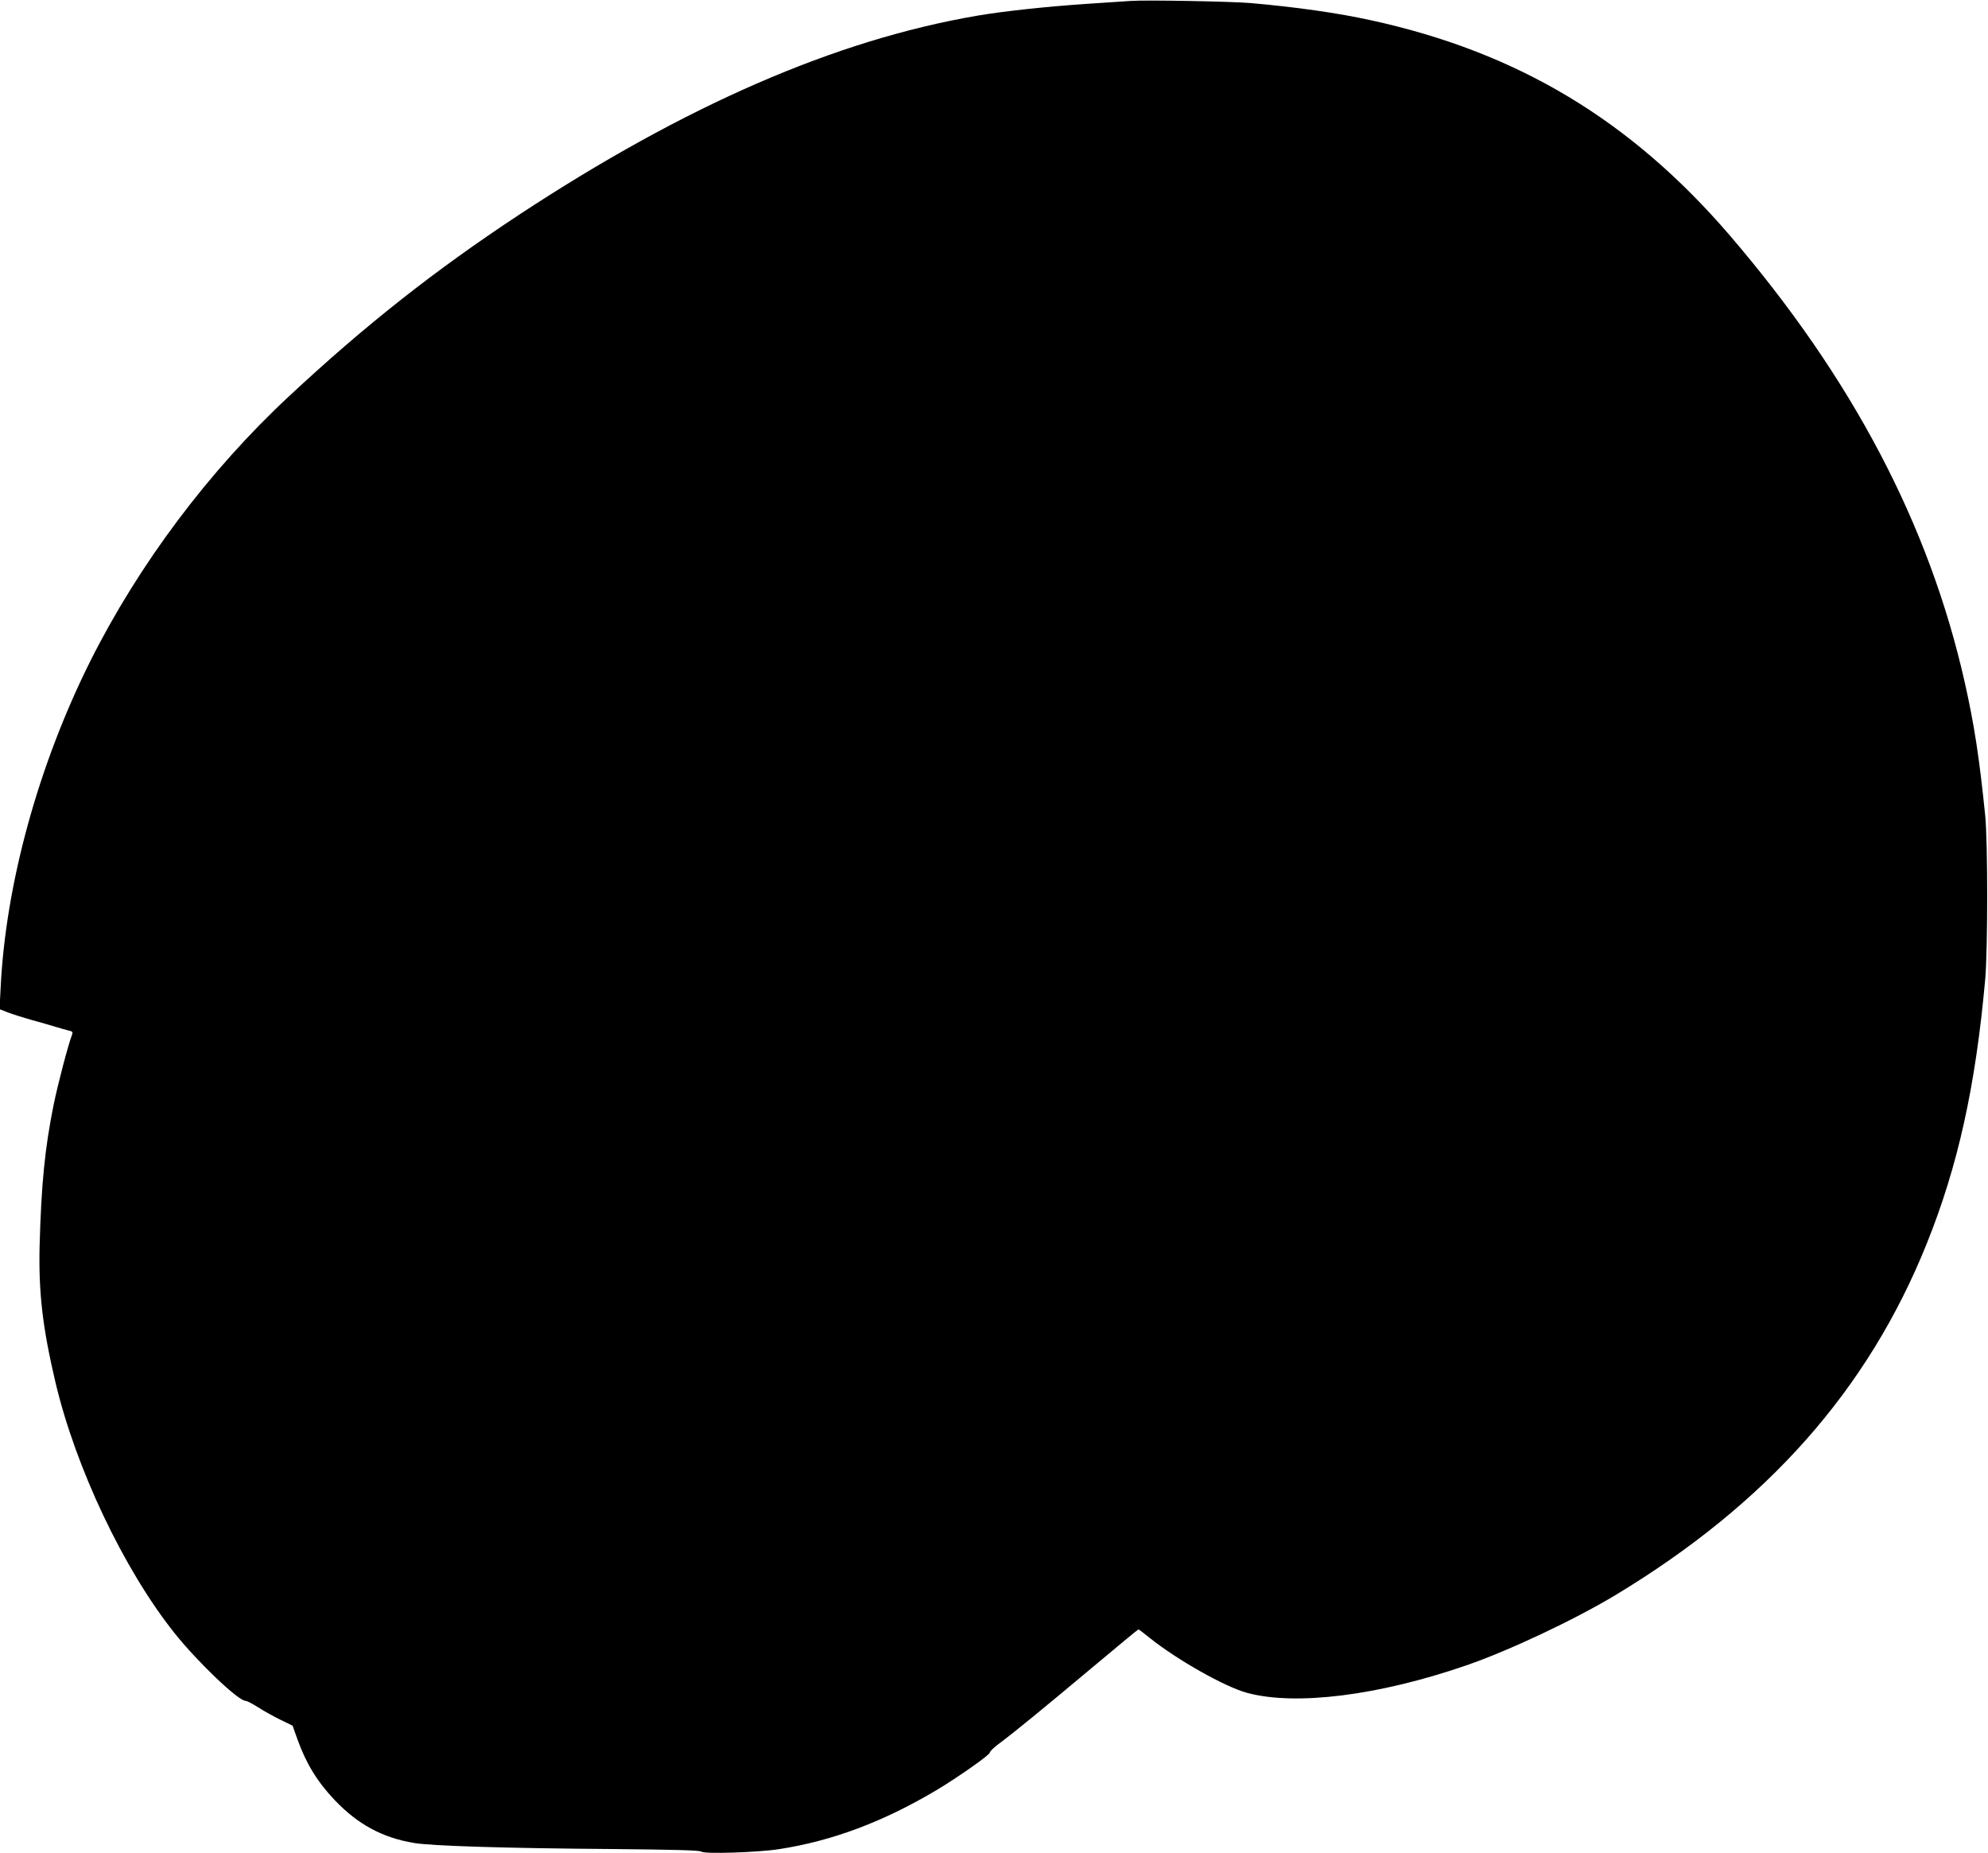 <?xml version="1.0" standalone="no"?>
<!DOCTYPE svg PUBLIC "-//W3C//DTD SVG 20010904//EN"
 "http://www.w3.org/TR/2001/REC-SVG-20010904/DTD/svg10.dtd">
<svg version="1.0" xmlns="http://www.w3.org/2000/svg"
 width="1280pt" height="1193pt" viewBox="0 0 1280 1193"
 preserveAspectRatio="xMidYMid meet">
<g transform="translate(0,1193) scale(0.1,-0.1)"
fill="#000000" stroke="none">
<path d="M7280 11924 c-30 -2 -158 -11 -285 -19 -264 -18 -533 -47 -703 -76
-912 -156 -1879 -577 -2952 -1283 -541 -357 -989 -710 -1479 -1167 -516 -480
-967 -1082 -1280 -1706 -334 -669 -545 -1436 -577 -2104 l-7 -136 59 -23 c32
-12 100 -33 149 -47 50 -13 117 -33 150 -43 33 -10 73 -21 88 -25 22 -4 27
-10 22 -23 -26 -68 -91 -315 -120 -456 -57 -283 -79 -511 -90 -906 -7 -302 19
-527 102 -879 130 -551 440 -1205 766 -1614 148 -186 411 -437 458 -437 9 0
45 -19 80 -41 35 -23 100 -59 143 -80 l80 -39 32 -90 c55 -153 127 -271 238
-388 149 -157 308 -243 511 -277 109 -19 589 -34 1269 -39 417 -4 572 -8 582
-17 20 -16 364 -5 499 16 344 53 671 176 1013 379 142 85 348 230 345 243 -1
6 23 30 55 54 106 79 285 226 592 483 168 141 307 256 310 256 3 0 36 -25 74
-56 175 -140 484 -315 627 -353 313 -84 846 -17 1409 177 276 95 697 294 960
452 978 590 1627 1322 2005 2262 202 502 315 1014 377 1703 17 189 17 890 0
1055 -39 381 -70 581 -132 858 -229 1016 -724 1957 -1513 2877 -637 741 -1365
1178 -2307 1384 -213 47 -487 86 -775 111 -125 11 -679 21 -775 14z"/>
</g>
</svg>
